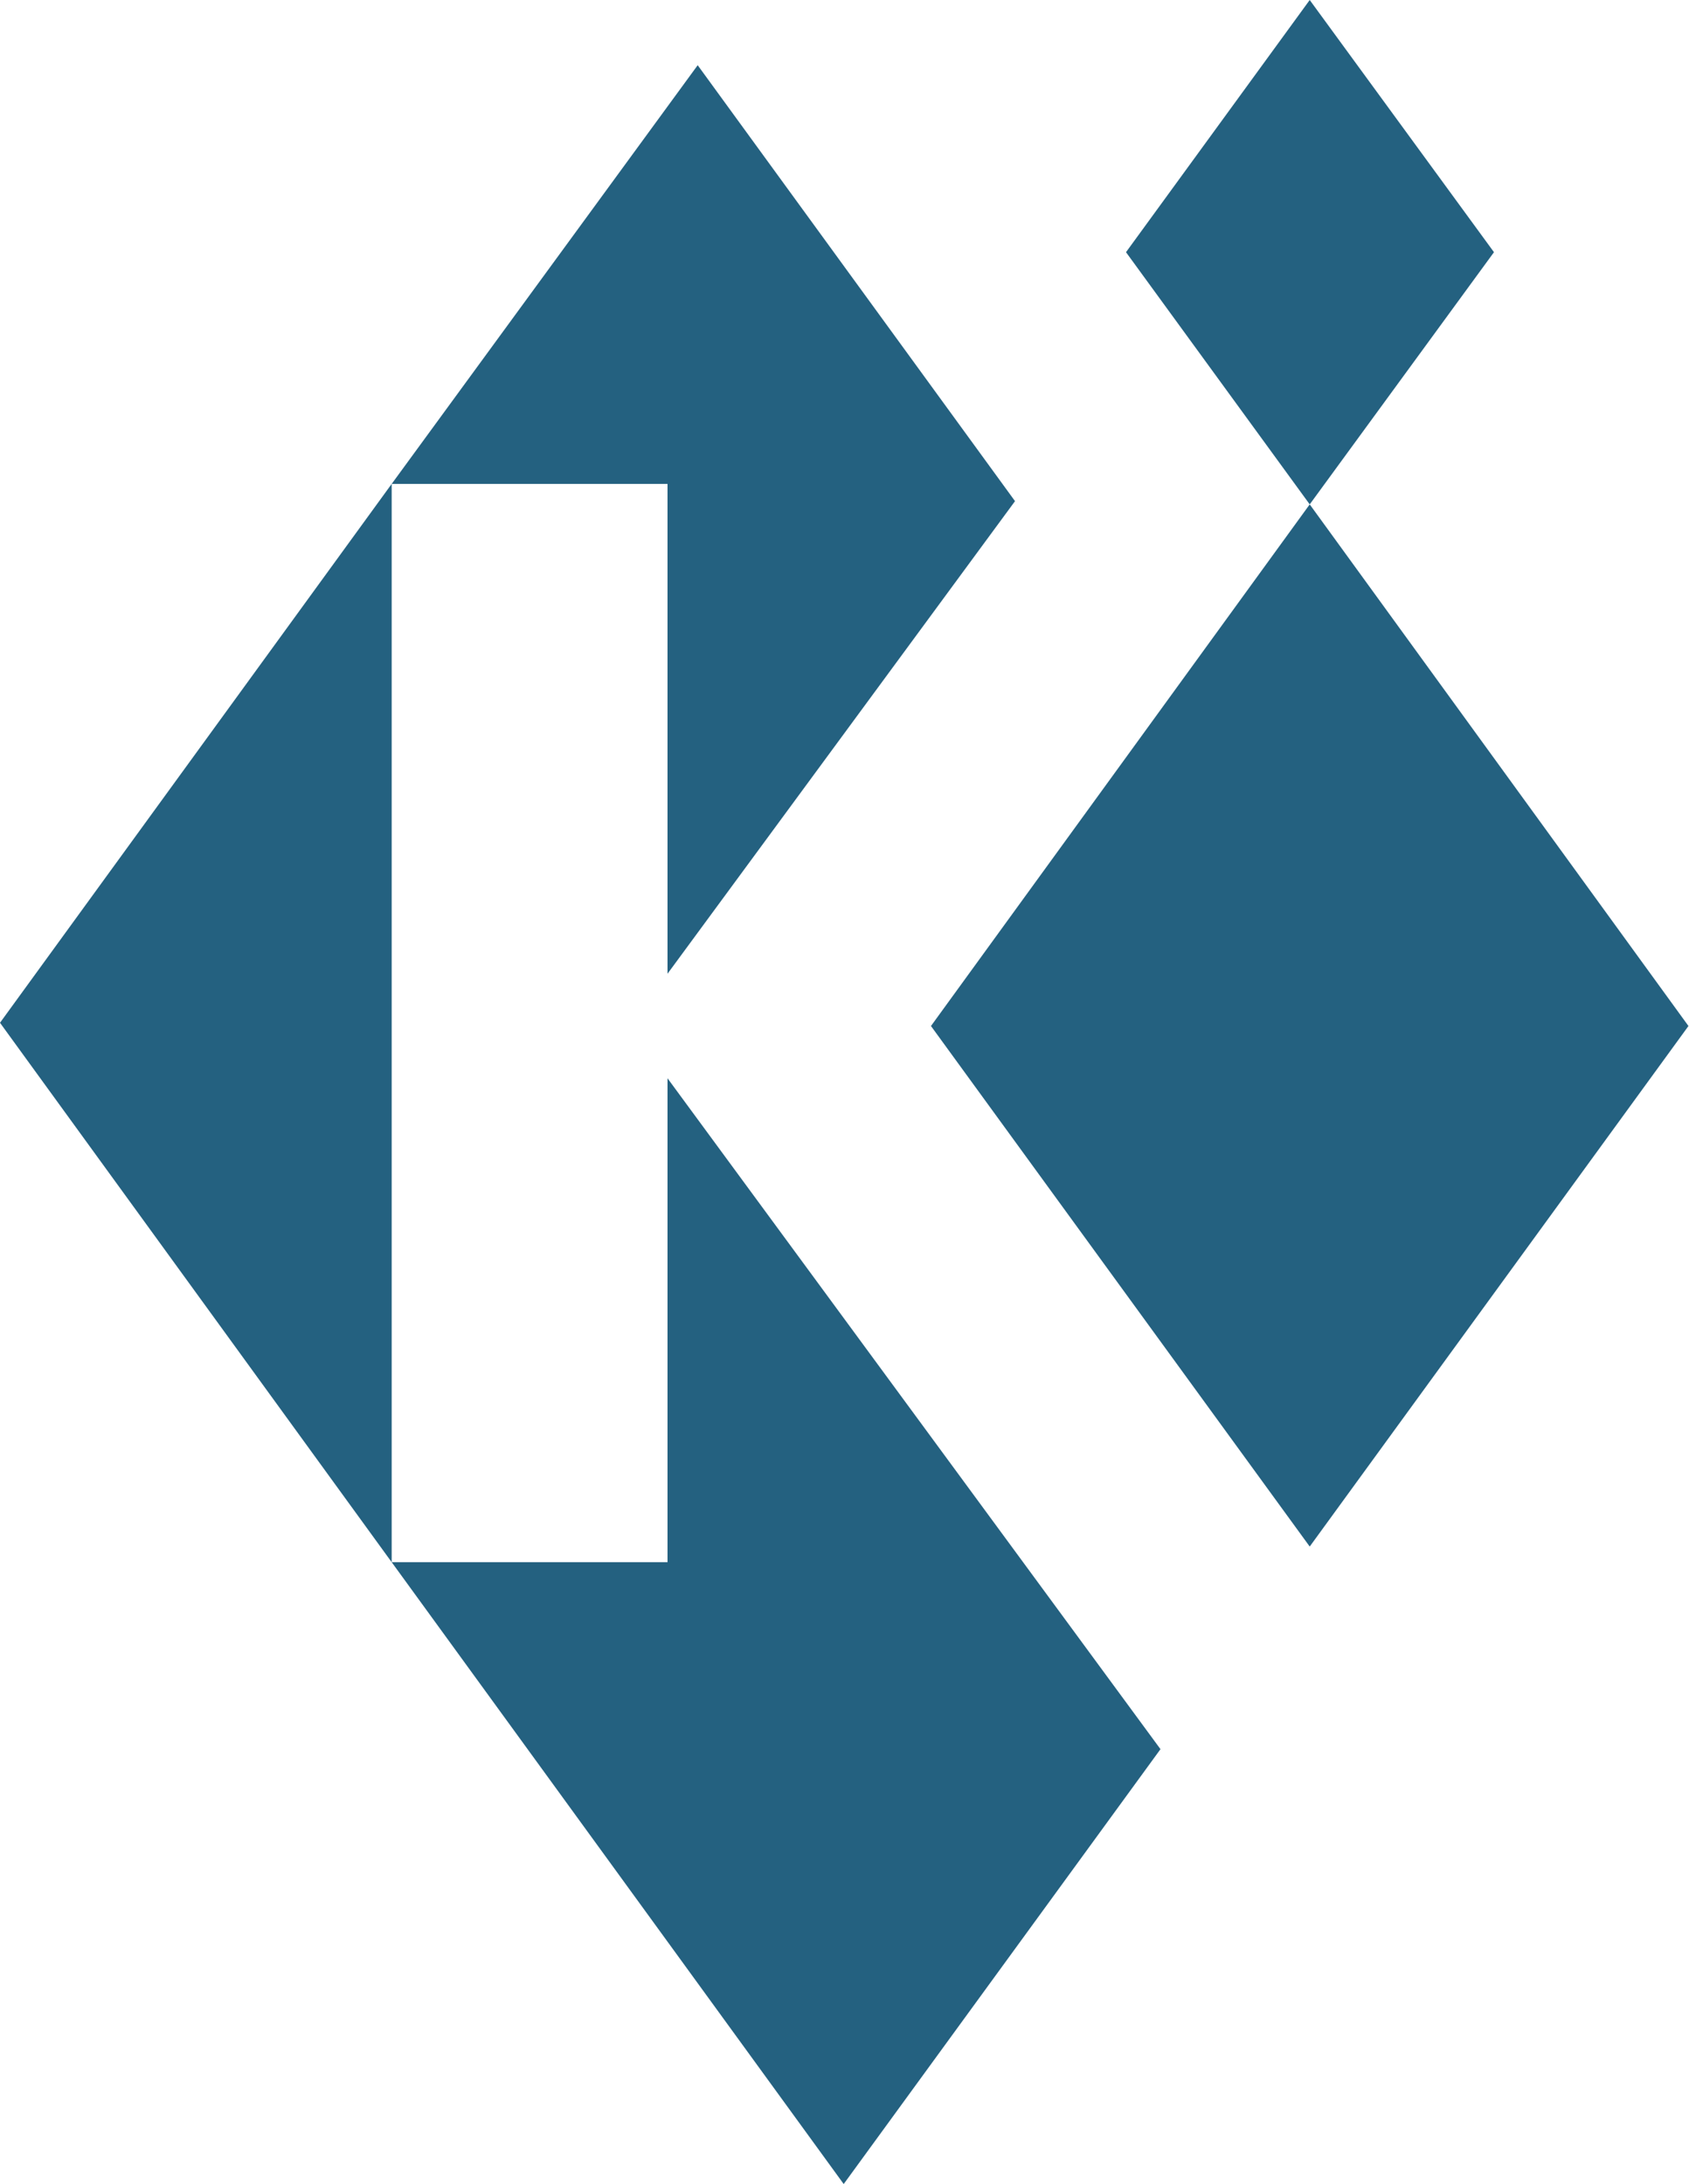 <svg xmlns="http://www.w3.org/2000/svg" viewBox="0 0 31.35 40.53"><defs><style>.cls-1{fill:#246180;}</style></defs><title>logo-icon-blue</title><g id="Layer_2" data-name="Layer 2"><g id="Layer_1-2" data-name="Layer 1"><polygon class="cls-1" points="12.39 8.98 12.39 18.07 18.84 9.3 12.95 1.21 7.27 8.98 12.39 8.98"/><polygon class="cls-1" points="12.39 28.99 7.27 28.99 15.66 40.53 21.54 32.46 12.39 20.01 12.39 28.99"/><polygon class="cls-1" points="0 18.98 7.27 28.99 7.27 8.98 0 18.98"/><polygon class="cls-1" points="17.28 19.04 24.31 28.7 31.34 19.04 24.31 9.36 17.28 19.04"/><polygon class="cls-1" points="24.31 0 20.9 4.68 24.31 9.36 27.73 4.68 24.31 0"/></g></g></svg>